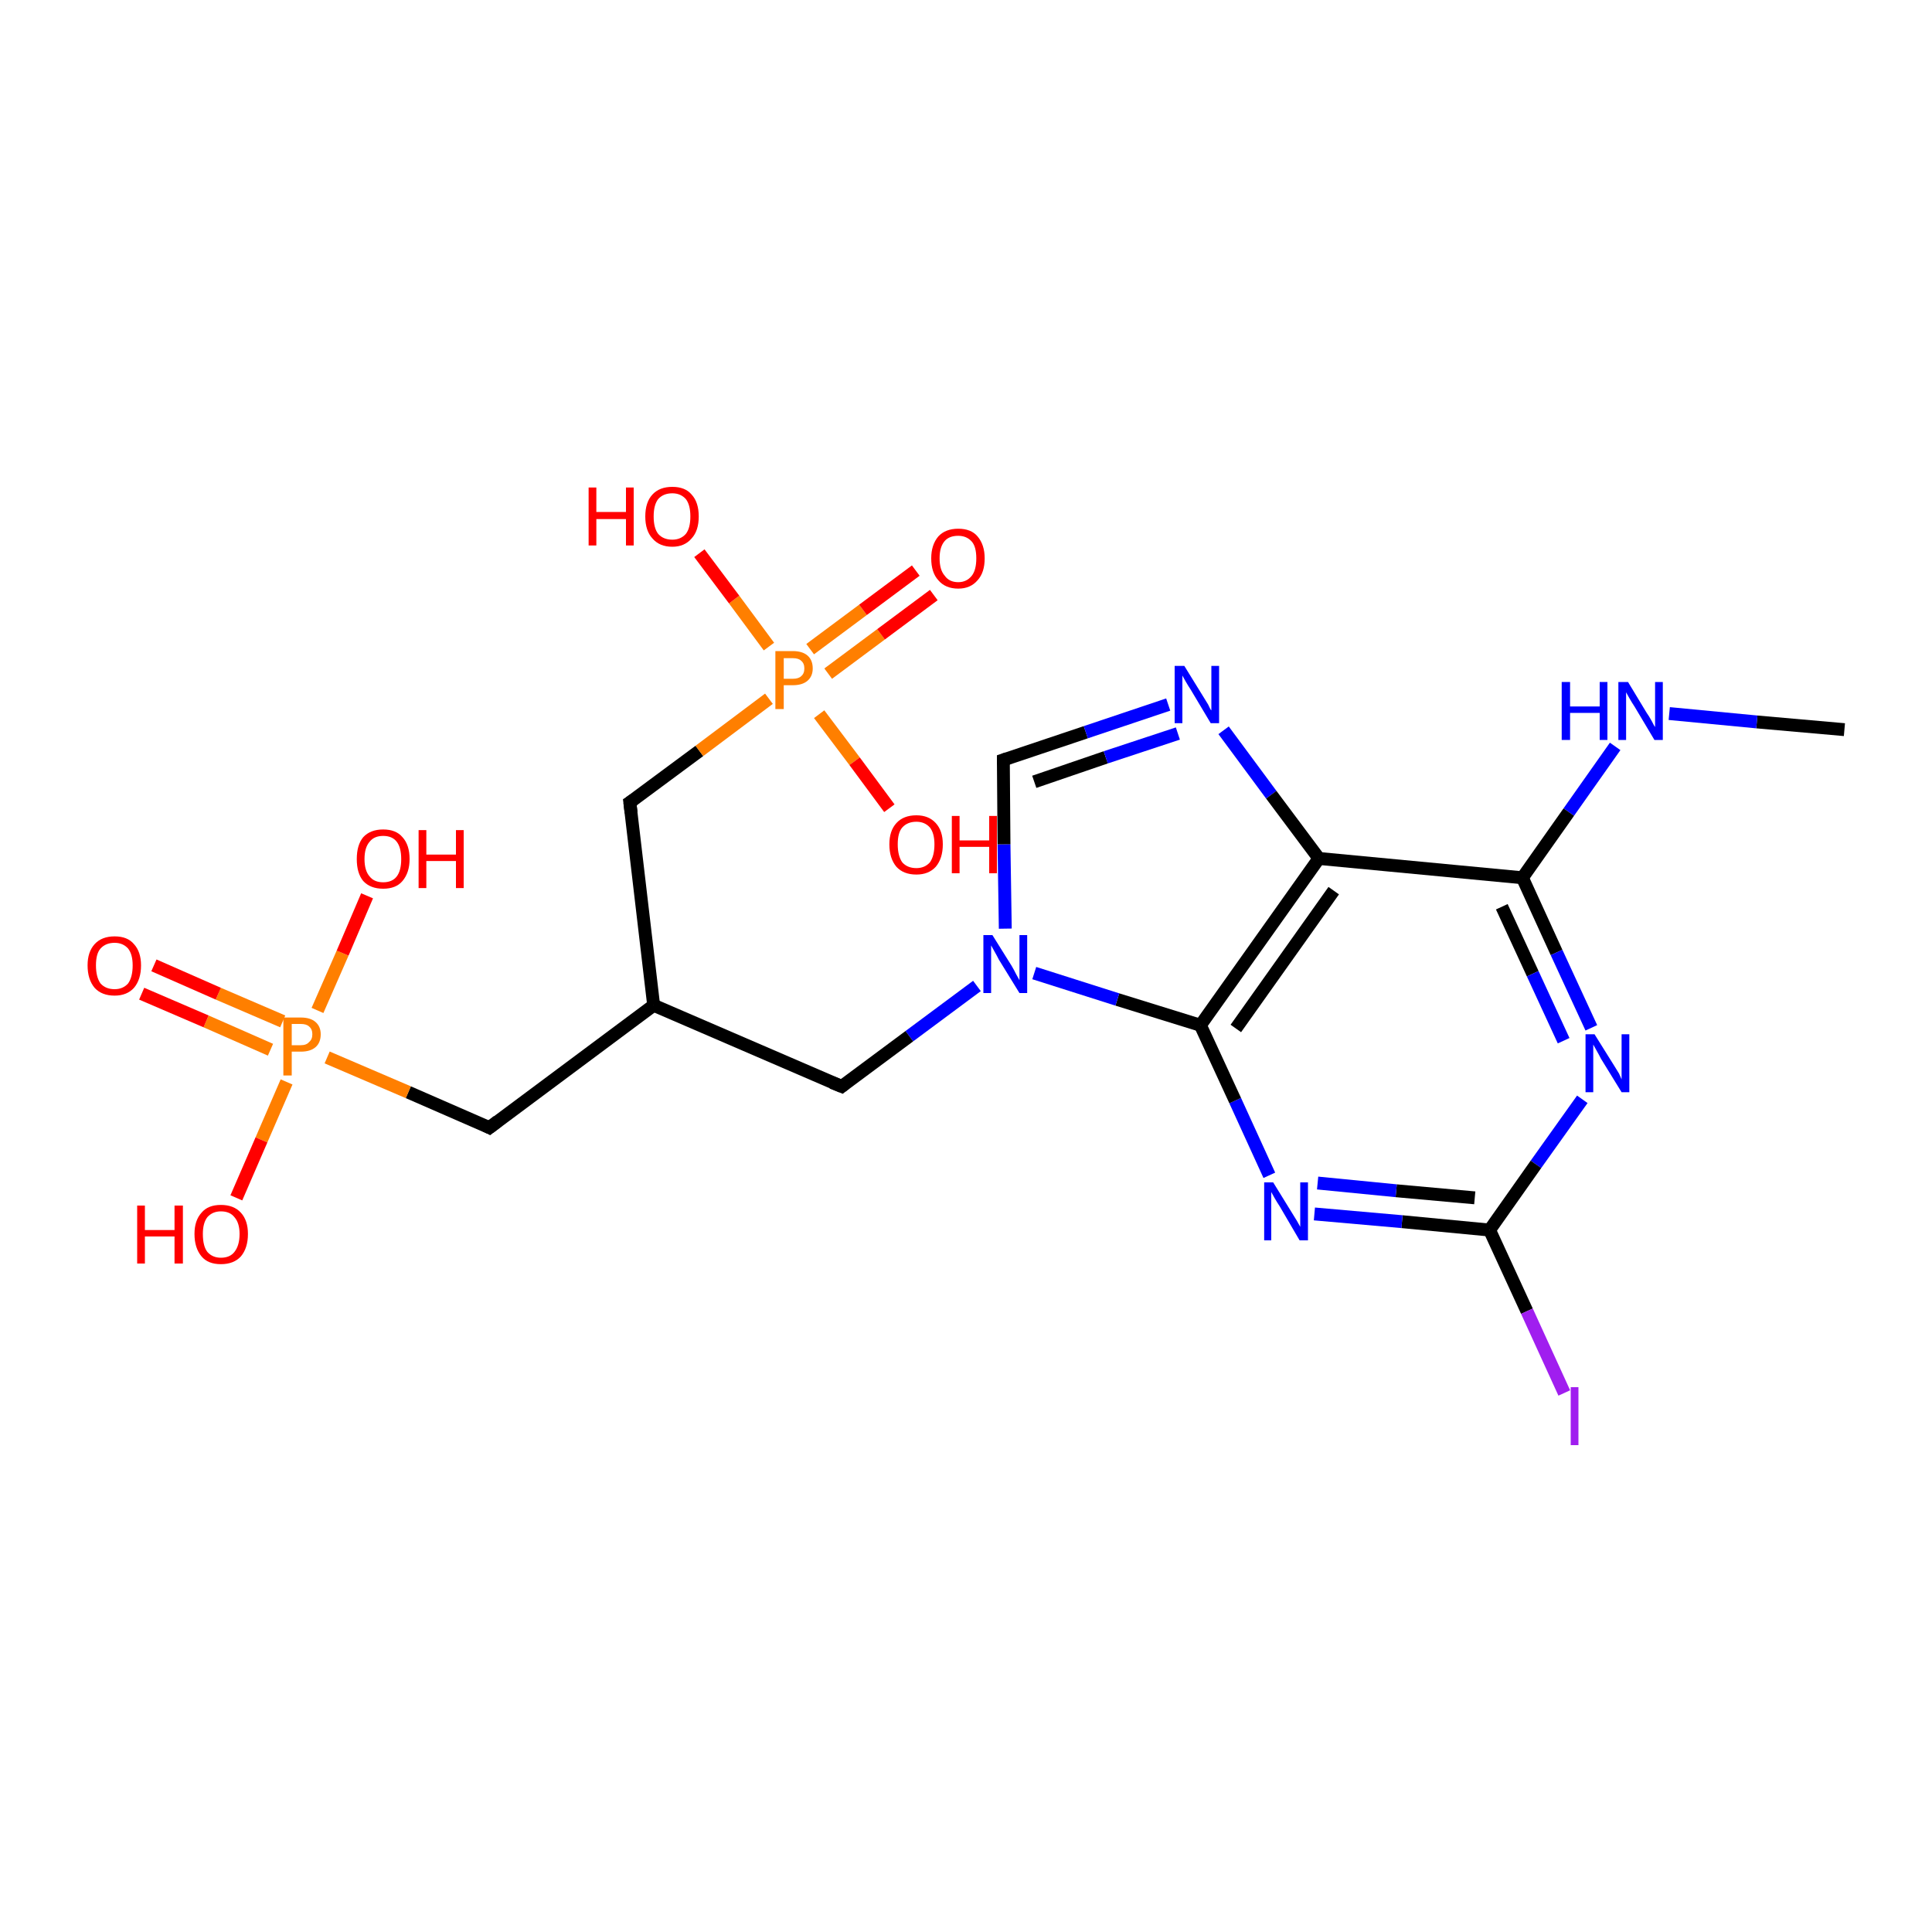 <?xml version='1.0' encoding='iso-8859-1'?>
<svg version='1.1' baseProfile='full'
              xmlns='http://www.w3.org/2000/svg'
                      xmlns:rdkit='http://www.rdkit.org/xml'
                      xmlns:xlink='http://www.w3.org/1999/xlink'
                  xml:space='preserve'
width='300px' height='300px' viewBox='0 0 300 300'>
<!-- END OF HEADER -->
<rect style='opacity:1.0;fill:#FFFFFF;stroke:none' width='300.0' height='300.0' x='0.0' y='0.0'> </rect>
<path class='bond-0 atom-0 atom-1' d='M 286.4,113.3 L 272.8,112.1' style='fill:none;fill-rule:evenodd;stroke:#000000;stroke-width:2.0px;stroke-linecap:butt;stroke-linejoin:miter;stroke-opacity:1' />
<path class='bond-0 atom-0 atom-1' d='M 272.8,112.1 L 259.2,110.8' style='fill:none;fill-rule:evenodd;stroke:#0000FF;stroke-width:2.0px;stroke-linecap:butt;stroke-linejoin:miter;stroke-opacity:1' />
<path class='bond-1 atom-1 atom-2' d='M 250.8,115.9 L 243.6,126.1' style='fill:none;fill-rule:evenodd;stroke:#0000FF;stroke-width:2.0px;stroke-linecap:butt;stroke-linejoin:miter;stroke-opacity:1' />
<path class='bond-1 atom-1 atom-2' d='M 243.6,126.1 L 236.4,136.3' style='fill:none;fill-rule:evenodd;stroke:#000000;stroke-width:2.0px;stroke-linecap:butt;stroke-linejoin:miter;stroke-opacity:1' />
<path class='bond-2 atom-2 atom-3' d='M 236.4,136.3 L 241.7,147.9' style='fill:none;fill-rule:evenodd;stroke:#000000;stroke-width:2.0px;stroke-linecap:butt;stroke-linejoin:miter;stroke-opacity:1' />
<path class='bond-2 atom-2 atom-3' d='M 241.7,147.9 L 247.1,159.6' style='fill:none;fill-rule:evenodd;stroke:#0000FF;stroke-width:2.0px;stroke-linecap:butt;stroke-linejoin:miter;stroke-opacity:1' />
<path class='bond-2 atom-2 atom-3' d='M 233.2,140.8 L 238.0,151.2' style='fill:none;fill-rule:evenodd;stroke:#000000;stroke-width:2.0px;stroke-linecap:butt;stroke-linejoin:miter;stroke-opacity:1' />
<path class='bond-2 atom-2 atom-3' d='M 238.0,151.2 L 242.8,161.6' style='fill:none;fill-rule:evenodd;stroke:#0000FF;stroke-width:2.0px;stroke-linecap:butt;stroke-linejoin:miter;stroke-opacity:1' />
<path class='bond-3 atom-3 atom-4' d='M 245.7,170.7 L 238.5,180.8' style='fill:none;fill-rule:evenodd;stroke:#0000FF;stroke-width:2.0px;stroke-linecap:butt;stroke-linejoin:miter;stroke-opacity:1' />
<path class='bond-3 atom-3 atom-4' d='M 238.5,180.8 L 231.3,191.0' style='fill:none;fill-rule:evenodd;stroke:#000000;stroke-width:2.0px;stroke-linecap:butt;stroke-linejoin:miter;stroke-opacity:1' />
<path class='bond-4 atom-4 atom-5' d='M 231.3,191.0 L 237.1,203.6' style='fill:none;fill-rule:evenodd;stroke:#000000;stroke-width:2.0px;stroke-linecap:butt;stroke-linejoin:miter;stroke-opacity:1' />
<path class='bond-4 atom-4 atom-5' d='M 237.1,203.6 L 242.9,216.3' style='fill:none;fill-rule:evenodd;stroke:#A01EEF;stroke-width:2.0px;stroke-linecap:butt;stroke-linejoin:miter;stroke-opacity:1' />
<path class='bond-5 atom-4 atom-6' d='M 231.3,191.0 L 217.7,189.7' style='fill:none;fill-rule:evenodd;stroke:#000000;stroke-width:2.0px;stroke-linecap:butt;stroke-linejoin:miter;stroke-opacity:1' />
<path class='bond-5 atom-4 atom-6' d='M 217.7,189.7 L 204.1,188.5' style='fill:none;fill-rule:evenodd;stroke:#0000FF;stroke-width:2.0px;stroke-linecap:butt;stroke-linejoin:miter;stroke-opacity:1' />
<path class='bond-5 atom-4 atom-6' d='M 229.0,186.0 L 216.8,184.9' style='fill:none;fill-rule:evenodd;stroke:#000000;stroke-width:2.0px;stroke-linecap:butt;stroke-linejoin:miter;stroke-opacity:1' />
<path class='bond-5 atom-4 atom-6' d='M 216.8,184.9 L 204.6,183.7' style='fill:none;fill-rule:evenodd;stroke:#0000FF;stroke-width:2.0px;stroke-linecap:butt;stroke-linejoin:miter;stroke-opacity:1' />
<path class='bond-6 atom-6 atom-7' d='M 197.1,182.5 L 191.8,170.9' style='fill:none;fill-rule:evenodd;stroke:#0000FF;stroke-width:2.0px;stroke-linecap:butt;stroke-linejoin:miter;stroke-opacity:1' />
<path class='bond-6 atom-6 atom-7' d='M 191.8,170.9 L 186.4,159.2' style='fill:none;fill-rule:evenodd;stroke:#000000;stroke-width:2.0px;stroke-linecap:butt;stroke-linejoin:miter;stroke-opacity:1' />
<path class='bond-7 atom-7 atom-8' d='M 186.4,159.2 L 173.5,155.2' style='fill:none;fill-rule:evenodd;stroke:#000000;stroke-width:2.0px;stroke-linecap:butt;stroke-linejoin:miter;stroke-opacity:1' />
<path class='bond-7 atom-7 atom-8' d='M 173.5,155.2 L 160.6,151.1' style='fill:none;fill-rule:evenodd;stroke:#0000FF;stroke-width:2.0px;stroke-linecap:butt;stroke-linejoin:miter;stroke-opacity:1' />
<path class='bond-8 atom-8 atom-9' d='M 151.7,153.1 L 141.2,160.9' style='fill:none;fill-rule:evenodd;stroke:#0000FF;stroke-width:2.0px;stroke-linecap:butt;stroke-linejoin:miter;stroke-opacity:1' />
<path class='bond-8 atom-8 atom-9' d='M 141.2,160.9 L 130.7,168.7' style='fill:none;fill-rule:evenodd;stroke:#000000;stroke-width:2.0px;stroke-linecap:butt;stroke-linejoin:miter;stroke-opacity:1' />
<path class='bond-9 atom-9 atom-10' d='M 130.7,168.7 L 101.5,156.1' style='fill:none;fill-rule:evenodd;stroke:#000000;stroke-width:2.0px;stroke-linecap:butt;stroke-linejoin:miter;stroke-opacity:1' />
<path class='bond-10 atom-10 atom-11' d='M 101.5,156.1 L 76.0,175.1' style='fill:none;fill-rule:evenodd;stroke:#000000;stroke-width:2.0px;stroke-linecap:butt;stroke-linejoin:miter;stroke-opacity:1' />
<path class='bond-11 atom-11 atom-12' d='M 76.0,175.1 L 63.4,169.6' style='fill:none;fill-rule:evenodd;stroke:#000000;stroke-width:2.0px;stroke-linecap:butt;stroke-linejoin:miter;stroke-opacity:1' />
<path class='bond-11 atom-11 atom-12' d='M 63.4,169.6 L 50.8,164.2' style='fill:none;fill-rule:evenodd;stroke:#FF7F00;stroke-width:2.0px;stroke-linecap:butt;stroke-linejoin:miter;stroke-opacity:1' />
<path class='bond-12 atom-12 atom-13' d='M 44.5,168.0 L 40.6,177.0' style='fill:none;fill-rule:evenodd;stroke:#FF7F00;stroke-width:2.0px;stroke-linecap:butt;stroke-linejoin:miter;stroke-opacity:1' />
<path class='bond-12 atom-12 atom-13' d='M 40.6,177.0 L 36.7,186.0' style='fill:none;fill-rule:evenodd;stroke:#FF0000;stroke-width:2.0px;stroke-linecap:butt;stroke-linejoin:miter;stroke-opacity:1' />
<path class='bond-13 atom-12 atom-14' d='M 49.3,156.9 L 53.2,148.0' style='fill:none;fill-rule:evenodd;stroke:#FF7F00;stroke-width:2.0px;stroke-linecap:butt;stroke-linejoin:miter;stroke-opacity:1' />
<path class='bond-13 atom-12 atom-14' d='M 53.2,148.0 L 57.0,139.1' style='fill:none;fill-rule:evenodd;stroke:#FF0000;stroke-width:2.0px;stroke-linecap:butt;stroke-linejoin:miter;stroke-opacity:1' />
<path class='bond-14 atom-12 atom-15' d='M 43.9,158.6 L 33.9,154.3' style='fill:none;fill-rule:evenodd;stroke:#FF7F00;stroke-width:2.0px;stroke-linecap:butt;stroke-linejoin:miter;stroke-opacity:1' />
<path class='bond-14 atom-12 atom-15' d='M 33.9,154.3 L 23.9,149.9' style='fill:none;fill-rule:evenodd;stroke:#FF0000;stroke-width:2.0px;stroke-linecap:butt;stroke-linejoin:miter;stroke-opacity:1' />
<path class='bond-14 atom-12 atom-15' d='M 42.0,163.0 L 32.0,158.6' style='fill:none;fill-rule:evenodd;stroke:#FF7F00;stroke-width:2.0px;stroke-linecap:butt;stroke-linejoin:miter;stroke-opacity:1' />
<path class='bond-14 atom-12 atom-15' d='M 32.0,158.6 L 22.0,154.3' style='fill:none;fill-rule:evenodd;stroke:#FF0000;stroke-width:2.0px;stroke-linecap:butt;stroke-linejoin:miter;stroke-opacity:1' />
<path class='bond-15 atom-10 atom-16' d='M 101.5,156.1 L 97.8,124.6' style='fill:none;fill-rule:evenodd;stroke:#000000;stroke-width:2.0px;stroke-linecap:butt;stroke-linejoin:miter;stroke-opacity:1' />
<path class='bond-16 atom-16 atom-17' d='M 97.8,124.6 L 108.6,116.6' style='fill:none;fill-rule:evenodd;stroke:#000000;stroke-width:2.0px;stroke-linecap:butt;stroke-linejoin:miter;stroke-opacity:1' />
<path class='bond-16 atom-16 atom-17' d='M 108.6,116.6 L 119.4,108.5' style='fill:none;fill-rule:evenodd;stroke:#FF7F00;stroke-width:2.0px;stroke-linecap:butt;stroke-linejoin:miter;stroke-opacity:1' />
<path class='bond-17 atom-17 atom-18' d='M 127.2,110.9 L 132.7,118.2' style='fill:none;fill-rule:evenodd;stroke:#FF7F00;stroke-width:2.0px;stroke-linecap:butt;stroke-linejoin:miter;stroke-opacity:1' />
<path class='bond-17 atom-17 atom-18' d='M 132.7,118.2 L 138.1,125.5' style='fill:none;fill-rule:evenodd;stroke:#FF0000;stroke-width:2.0px;stroke-linecap:butt;stroke-linejoin:miter;stroke-opacity:1' />
<path class='bond-18 atom-17 atom-19' d='M 119.4,100.4 L 114.0,93.1' style='fill:none;fill-rule:evenodd;stroke:#FF7F00;stroke-width:2.0px;stroke-linecap:butt;stroke-linejoin:miter;stroke-opacity:1' />
<path class='bond-18 atom-17 atom-19' d='M 114.0,93.1 L 108.6,85.9' style='fill:none;fill-rule:evenodd;stroke:#FF0000;stroke-width:2.0px;stroke-linecap:butt;stroke-linejoin:miter;stroke-opacity:1' />
<path class='bond-19 atom-17 atom-20' d='M 128.6,104.6 L 136.8,98.5' style='fill:none;fill-rule:evenodd;stroke:#FF7F00;stroke-width:2.0px;stroke-linecap:butt;stroke-linejoin:miter;stroke-opacity:1' />
<path class='bond-19 atom-17 atom-20' d='M 136.8,98.5 L 145.0,92.4' style='fill:none;fill-rule:evenodd;stroke:#FF0000;stroke-width:2.0px;stroke-linecap:butt;stroke-linejoin:miter;stroke-opacity:1' />
<path class='bond-19 atom-17 atom-20' d='M 125.8,100.8 L 134.0,94.7' style='fill:none;fill-rule:evenodd;stroke:#FF7F00;stroke-width:2.0px;stroke-linecap:butt;stroke-linejoin:miter;stroke-opacity:1' />
<path class='bond-19 atom-17 atom-20' d='M 134.0,94.7 L 142.2,88.6' style='fill:none;fill-rule:evenodd;stroke:#FF0000;stroke-width:2.0px;stroke-linecap:butt;stroke-linejoin:miter;stroke-opacity:1' />
<path class='bond-20 atom-8 atom-21' d='M 156.1,144.2 L 155.9,131.1' style='fill:none;fill-rule:evenodd;stroke:#0000FF;stroke-width:2.0px;stroke-linecap:butt;stroke-linejoin:miter;stroke-opacity:1' />
<path class='bond-20 atom-8 atom-21' d='M 155.9,131.1 L 155.8,118.0' style='fill:none;fill-rule:evenodd;stroke:#000000;stroke-width:2.0px;stroke-linecap:butt;stroke-linejoin:miter;stroke-opacity:1' />
<path class='bond-21 atom-21 atom-22' d='M 155.8,118.0 L 168.6,113.7' style='fill:none;fill-rule:evenodd;stroke:#000000;stroke-width:2.0px;stroke-linecap:butt;stroke-linejoin:miter;stroke-opacity:1' />
<path class='bond-21 atom-21 atom-22' d='M 168.6,113.7 L 181.4,109.4' style='fill:none;fill-rule:evenodd;stroke:#0000FF;stroke-width:2.0px;stroke-linecap:butt;stroke-linejoin:miter;stroke-opacity:1' />
<path class='bond-21 atom-21 atom-22' d='M 160.6,121.4 L 171.7,117.6' style='fill:none;fill-rule:evenodd;stroke:#000000;stroke-width:2.0px;stroke-linecap:butt;stroke-linejoin:miter;stroke-opacity:1' />
<path class='bond-21 atom-21 atom-22' d='M 171.7,117.6 L 182.9,113.9' style='fill:none;fill-rule:evenodd;stroke:#0000FF;stroke-width:2.0px;stroke-linecap:butt;stroke-linejoin:miter;stroke-opacity:1' />
<path class='bond-22 atom-22 atom-23' d='M 190.0,113.4 L 197.4,123.4' style='fill:none;fill-rule:evenodd;stroke:#0000FF;stroke-width:2.0px;stroke-linecap:butt;stroke-linejoin:miter;stroke-opacity:1' />
<path class='bond-22 atom-22 atom-23' d='M 197.4,123.4 L 204.8,133.3' style='fill:none;fill-rule:evenodd;stroke:#000000;stroke-width:2.0px;stroke-linecap:butt;stroke-linejoin:miter;stroke-opacity:1' />
<path class='bond-23 atom-23 atom-2' d='M 204.8,133.3 L 236.4,136.3' style='fill:none;fill-rule:evenodd;stroke:#000000;stroke-width:2.0px;stroke-linecap:butt;stroke-linejoin:miter;stroke-opacity:1' />
<path class='bond-24 atom-23 atom-7' d='M 204.8,133.3 L 186.4,159.2' style='fill:none;fill-rule:evenodd;stroke:#000000;stroke-width:2.0px;stroke-linecap:butt;stroke-linejoin:miter;stroke-opacity:1' />
<path class='bond-24 atom-23 atom-7' d='M 207.1,138.3 L 191.9,159.7' style='fill:none;fill-rule:evenodd;stroke:#000000;stroke-width:2.0px;stroke-linecap:butt;stroke-linejoin:miter;stroke-opacity:1' />
<path d='M 131.2,168.3 L 130.7,168.7 L 129.2,168.1' style='fill:none;stroke:#000000;stroke-width:2.0px;stroke-linecap:butt;stroke-linejoin:miter;stroke-opacity:1;' />
<path d='M 77.3,174.1 L 76.0,175.1 L 75.4,174.8' style='fill:none;stroke:#000000;stroke-width:2.0px;stroke-linecap:butt;stroke-linejoin:miter;stroke-opacity:1;' />
<path d='M 98.0,126.2 L 97.8,124.6 L 98.4,124.2' style='fill:none;stroke:#000000;stroke-width:2.0px;stroke-linecap:butt;stroke-linejoin:miter;stroke-opacity:1;' />
<path d='M 155.8,118.7 L 155.8,118.0 L 156.4,117.8' style='fill:none;stroke:#000000;stroke-width:2.0px;stroke-linecap:butt;stroke-linejoin:miter;stroke-opacity:1;' />
<path class='atom-1' d='M 242.5 105.9
L 243.8 105.9
L 243.8 109.7
L 248.4 109.7
L 248.4 105.9
L 249.6 105.9
L 249.6 114.9
L 248.4 114.9
L 248.4 110.7
L 243.8 110.7
L 243.8 114.9
L 242.5 114.9
L 242.5 105.9
' fill='#0000FF'/>
<path class='atom-1' d='M 252.8 105.9
L 255.7 110.7
Q 256.0 111.1, 256.5 112.0
Q 256.9 112.8, 257.0 112.9
L 257.0 105.9
L 258.2 105.9
L 258.2 114.9
L 256.9 114.9
L 253.8 109.7
Q 253.4 109.1, 253.0 108.4
Q 252.6 107.7, 252.5 107.5
L 252.5 114.9
L 251.3 114.9
L 251.3 105.9
L 252.8 105.9
' fill='#0000FF'/>
<path class='atom-3' d='M 247.6 160.6
L 250.6 165.4
Q 250.9 165.9, 251.4 166.7
Q 251.8 167.6, 251.8 167.6
L 251.8 160.6
L 253.0 160.6
L 253.0 169.6
L 251.8 169.6
L 248.6 164.4
Q 248.3 163.8, 247.9 163.1
Q 247.5 162.4, 247.4 162.2
L 247.4 169.6
L 246.2 169.6
L 246.2 160.6
L 247.6 160.6
' fill='#0000FF'/>
<path class='atom-5' d='M 243.9 215.4
L 245.1 215.4
L 245.1 224.4
L 243.9 224.4
L 243.9 215.4
' fill='#A01EEF'/>
<path class='atom-6' d='M 197.7 183.6
L 200.6 188.3
Q 200.9 188.8, 201.4 189.6
Q 201.9 190.5, 201.9 190.5
L 201.9 183.6
L 203.1 183.6
L 203.1 192.6
L 201.8 192.6
L 198.7 187.3
Q 198.3 186.7, 197.9 186.0
Q 197.5 185.3, 197.4 185.1
L 197.4 192.6
L 196.3 192.6
L 196.3 183.6
L 197.7 183.6
' fill='#0000FF'/>
<path class='atom-8' d='M 154.1 145.2
L 157.1 150.0
Q 157.4 150.5, 157.8 151.3
Q 158.3 152.2, 158.3 152.2
L 158.3 145.2
L 159.5 145.2
L 159.5 154.2
L 158.3 154.2
L 155.1 149.0
Q 154.8 148.4, 154.4 147.7
Q 154.0 147.0, 153.9 146.8
L 153.9 154.2
L 152.7 154.2
L 152.7 145.2
L 154.1 145.2
' fill='#0000FF'/>
<path class='atom-12' d='M 46.7 158.0
Q 48.2 158.0, 49.0 158.7
Q 49.8 159.4, 49.8 160.6
Q 49.8 161.9, 49.0 162.6
Q 48.2 163.3, 46.7 163.3
L 45.3 163.3
L 45.3 167.0
L 44.0 167.0
L 44.0 158.0
L 46.7 158.0
M 46.7 162.3
Q 47.6 162.3, 48.0 161.8
Q 48.5 161.4, 48.5 160.6
Q 48.5 159.8, 48.0 159.4
Q 47.6 159.0, 46.7 159.0
L 45.3 159.0
L 45.3 162.3
L 46.7 162.3
' fill='#FF7F00'/>
<path class='atom-13' d='M 21.3 187.2
L 22.5 187.2
L 22.5 191.0
L 27.1 191.0
L 27.1 187.2
L 28.4 187.2
L 28.4 196.2
L 27.1 196.2
L 27.1 192.0
L 22.5 192.0
L 22.5 196.2
L 21.3 196.2
L 21.3 187.2
' fill='#FF0000'/>
<path class='atom-13' d='M 30.2 191.6
Q 30.2 189.5, 31.3 188.3
Q 32.3 187.1, 34.3 187.1
Q 36.3 187.1, 37.4 188.3
Q 38.5 189.5, 38.5 191.6
Q 38.5 193.8, 37.4 195.1
Q 36.3 196.3, 34.3 196.3
Q 32.3 196.3, 31.3 195.1
Q 30.2 193.8, 30.2 191.6
M 34.3 195.3
Q 35.7 195.3, 36.4 194.4
Q 37.2 193.4, 37.2 191.6
Q 37.2 189.9, 36.4 189.0
Q 35.7 188.1, 34.3 188.1
Q 33.0 188.1, 32.2 189.0
Q 31.5 189.9, 31.5 191.6
Q 31.5 193.5, 32.2 194.4
Q 33.0 195.3, 34.3 195.3
' fill='#FF0000'/>
<path class='atom-14' d='M 55.4 133.4
Q 55.4 131.2, 56.4 130.0
Q 57.5 128.8, 59.5 128.8
Q 61.5 128.8, 62.5 130.0
Q 63.6 131.2, 63.6 133.4
Q 63.6 135.5, 62.5 136.8
Q 61.5 138.0, 59.5 138.0
Q 57.5 138.0, 56.4 136.8
Q 55.4 135.6, 55.4 133.4
M 59.5 137.0
Q 60.9 137.0, 61.6 136.1
Q 62.3 135.2, 62.3 133.4
Q 62.3 131.6, 61.6 130.7
Q 60.9 129.8, 59.5 129.8
Q 58.1 129.8, 57.4 130.7
Q 56.6 131.6, 56.6 133.4
Q 56.6 135.2, 57.4 136.1
Q 58.1 137.0, 59.5 137.0
' fill='#FF0000'/>
<path class='atom-14' d='M 65.0 128.9
L 66.2 128.9
L 66.2 132.7
L 70.8 132.7
L 70.8 128.9
L 72.0 128.9
L 72.0 137.9
L 70.8 137.9
L 70.8 133.7
L 66.2 133.7
L 66.2 137.9
L 65.0 137.9
L 65.0 128.9
' fill='#FF0000'/>
<path class='atom-15' d='M 13.6 149.9
Q 13.6 147.8, 14.7 146.6
Q 15.8 145.4, 17.8 145.4
Q 19.8 145.4, 20.8 146.6
Q 21.9 147.8, 21.9 149.9
Q 21.9 152.1, 20.8 153.4
Q 19.7 154.6, 17.8 154.6
Q 15.8 154.6, 14.7 153.4
Q 13.6 152.1, 13.6 149.9
M 17.8 153.6
Q 19.1 153.6, 19.9 152.7
Q 20.6 151.7, 20.6 149.9
Q 20.6 148.2, 19.9 147.3
Q 19.1 146.4, 17.8 146.4
Q 16.4 146.4, 15.6 147.3
Q 14.9 148.1, 14.9 149.9
Q 14.9 151.7, 15.6 152.7
Q 16.4 153.6, 17.8 153.6
' fill='#FF0000'/>
<path class='atom-17' d='M 123.1 101.1
Q 124.6 101.1, 125.4 101.8
Q 126.2 102.5, 126.2 103.8
Q 126.2 105.0, 125.4 105.7
Q 124.6 106.4, 123.1 106.4
L 121.7 106.4
L 121.7 110.1
L 120.4 110.1
L 120.4 101.1
L 123.1 101.1
M 123.1 105.4
Q 124.0 105.4, 124.4 105.0
Q 124.9 104.6, 124.9 103.8
Q 124.9 103.0, 124.4 102.6
Q 124.0 102.2, 123.1 102.2
L 121.7 102.2
L 121.7 105.4
L 123.1 105.4
' fill='#FF7F00'/>
<path class='atom-18' d='M 138.1 131.1
Q 138.1 129.0, 139.2 127.8
Q 140.3 126.6, 142.3 126.6
Q 144.2 126.6, 145.3 127.8
Q 146.4 129.0, 146.4 131.1
Q 146.4 133.3, 145.3 134.6
Q 144.2 135.8, 142.3 135.8
Q 140.3 135.8, 139.2 134.6
Q 138.1 133.3, 138.1 131.1
M 142.3 134.8
Q 143.6 134.8, 144.4 133.9
Q 145.1 132.9, 145.1 131.1
Q 145.1 129.4, 144.4 128.5
Q 143.6 127.6, 142.3 127.6
Q 140.9 127.6, 140.1 128.5
Q 139.4 129.3, 139.4 131.1
Q 139.4 132.9, 140.1 133.9
Q 140.9 134.8, 142.3 134.8
' fill='#FF0000'/>
<path class='atom-18' d='M 147.8 126.7
L 149.0 126.7
L 149.0 130.5
L 153.6 130.5
L 153.6 126.7
L 154.8 126.7
L 154.8 135.6
L 153.6 135.6
L 153.6 131.5
L 149.0 131.5
L 149.0 135.6
L 147.8 135.6
L 147.8 126.7
' fill='#FF0000'/>
<path class='atom-19' d='M 91.4 75.7
L 92.6 75.7
L 92.6 79.5
L 97.2 79.5
L 97.2 75.7
L 98.4 75.7
L 98.4 84.7
L 97.2 84.7
L 97.2 80.6
L 92.6 80.6
L 92.6 84.7
L 91.4 84.7
L 91.4 75.7
' fill='#FF0000'/>
<path class='atom-19' d='M 100.2 80.2
Q 100.2 78.0, 101.3 76.8
Q 102.4 75.6, 104.4 75.6
Q 106.4 75.6, 107.4 76.8
Q 108.5 78.0, 108.5 80.2
Q 108.5 82.4, 107.4 83.6
Q 106.3 84.9, 104.4 84.9
Q 102.4 84.9, 101.3 83.6
Q 100.2 82.4, 100.2 80.2
M 104.4 83.8
Q 105.7 83.8, 106.5 82.9
Q 107.2 82.0, 107.2 80.2
Q 107.2 78.4, 106.5 77.5
Q 105.7 76.6, 104.4 76.6
Q 103.0 76.6, 102.2 77.5
Q 101.5 78.4, 101.5 80.2
Q 101.5 82.0, 102.2 82.9
Q 103.0 83.8, 104.4 83.8
' fill='#FF0000'/>
<path class='atom-20' d='M 144.6 86.7
Q 144.6 84.6, 145.7 83.3
Q 146.8 82.1, 148.8 82.1
Q 150.8 82.1, 151.8 83.3
Q 152.9 84.6, 152.9 86.7
Q 152.9 88.9, 151.8 90.1
Q 150.7 91.4, 148.8 91.4
Q 146.8 91.4, 145.7 90.1
Q 144.6 88.9, 144.6 86.7
M 148.8 90.4
Q 150.1 90.4, 150.9 89.4
Q 151.6 88.5, 151.6 86.7
Q 151.6 84.9, 150.9 84.1
Q 150.1 83.2, 148.8 83.2
Q 147.4 83.2, 146.7 84.0
Q 145.9 84.9, 145.9 86.7
Q 145.9 88.5, 146.7 89.4
Q 147.4 90.4, 148.8 90.4
' fill='#FF0000'/>
<path class='atom-22' d='M 183.9 103.4
L 186.8 108.1
Q 187.1 108.6, 187.6 109.4
Q 188.0 110.3, 188.1 110.3
L 188.1 103.4
L 189.3 103.4
L 189.3 112.3
L 188.0 112.3
L 184.9 107.1
Q 184.5 106.5, 184.1 105.8
Q 183.7 105.1, 183.6 104.9
L 183.6 112.3
L 182.4 112.3
L 182.4 103.4
L 183.9 103.4
' fill='#0000FF'/>
</svg>
